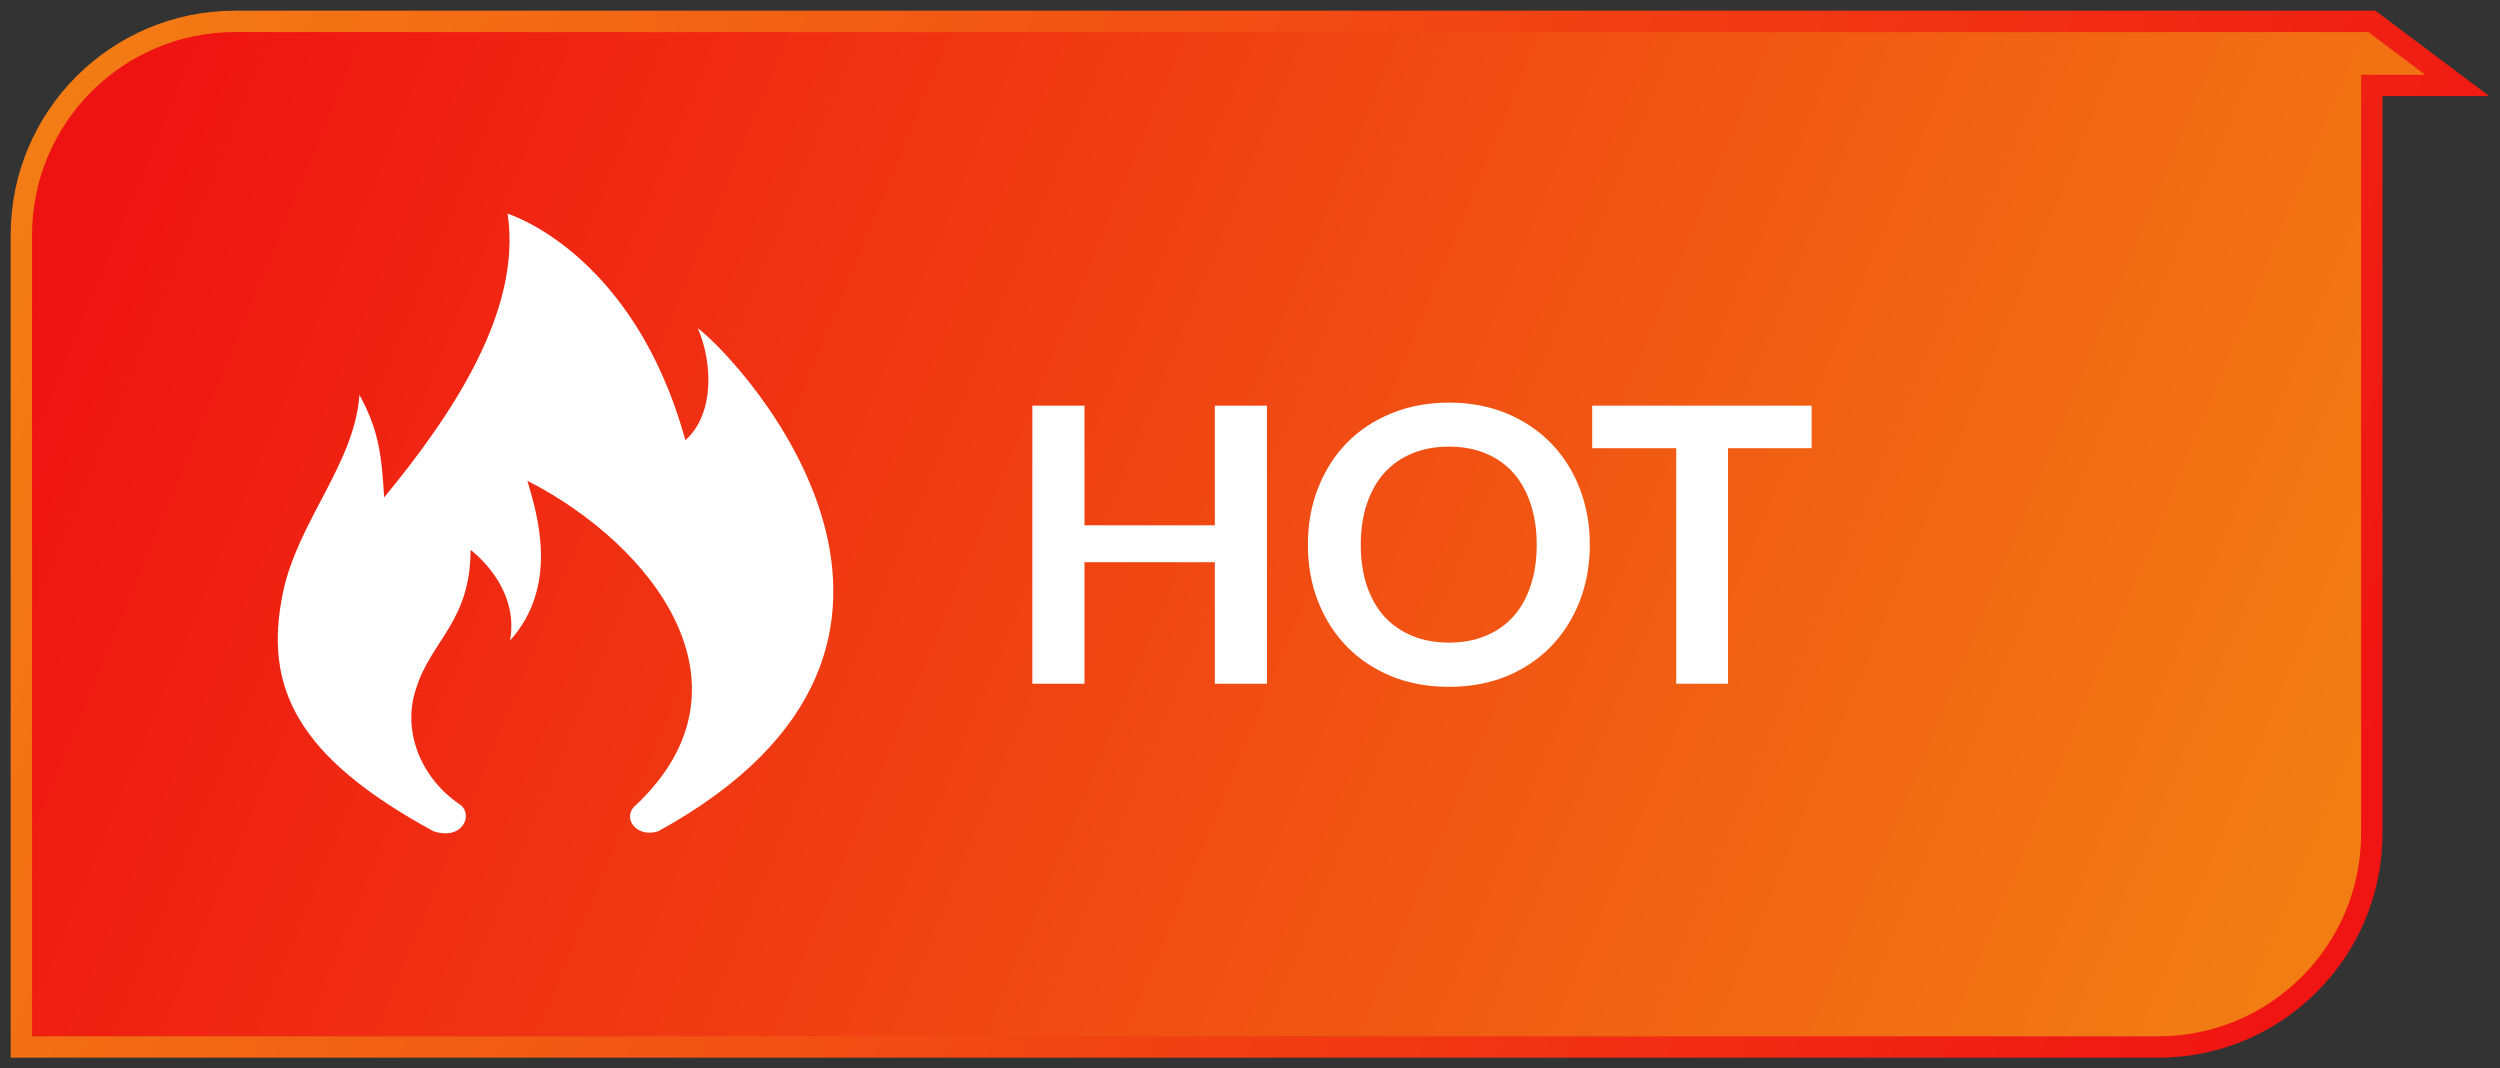 <svg width="117" height="50" viewBox="0 0 117 50" fill="none" xmlns="http://www.w3.org/2000/svg">
<rect x="0" y="0" width="117" height="50" fill="#333333" stroke="none"/>
<path d="M111 1H11C5.477 1 1 5.477 1 11V49H5H7.25H13.5H26H101C106.523 49 111 44.523 111 39V16V8.5L111 4H115L111 1Z" fill="url(#paint0_linear_22921_22121)" stroke="url(#paint1_linear_22921_22121)"/>
<path d="M59.294 32H56.855V26.312H50.753V32H48.314V18.986H50.753V24.584H56.855V18.986H59.294V32ZM74.403 25.493C74.403 26.447 74.243 27.332 73.925 28.148C73.608 28.958 73.16 29.66 72.585 30.254C72.008 30.848 71.316 31.313 70.505 31.649C69.695 31.979 68.799 32.144 67.814 32.144C66.831 32.144 65.93 31.979 65.115 31.649C64.305 31.313 63.608 30.848 63.026 30.254C62.45 29.66 62.004 28.958 61.685 28.148C61.367 27.332 61.209 26.447 61.209 25.493C61.209 24.539 61.367 23.657 61.685 22.847C62.004 22.031 62.45 21.326 63.026 20.732C63.608 20.138 64.305 19.676 65.115 19.346C65.93 19.01 66.831 18.842 67.814 18.842C68.799 18.842 69.695 19.01 70.505 19.346C71.316 19.682 72.008 20.147 72.585 20.741C73.16 21.329 73.608 22.031 73.925 22.847C74.243 23.657 74.403 24.539 74.403 25.493ZM71.918 25.493C71.918 24.779 71.823 24.14 71.63 23.576C71.445 23.006 71.174 22.523 70.82 22.127C70.466 21.731 70.034 21.428 69.525 21.218C69.02 21.008 68.451 20.903 67.814 20.903C67.178 20.903 66.606 21.008 66.096 21.218C65.585 21.428 65.15 21.731 64.79 22.127C64.436 22.523 64.163 23.006 63.971 23.576C63.779 24.14 63.684 24.779 63.684 25.493C63.684 26.207 63.779 26.849 63.971 27.419C64.163 27.983 64.436 28.463 64.79 28.859C65.15 29.249 65.585 29.549 66.096 29.759C66.606 29.969 67.178 30.074 67.814 30.074C68.451 30.074 69.02 29.969 69.525 29.759C70.034 29.549 70.466 29.249 70.82 28.859C71.174 28.463 71.445 27.983 71.63 27.419C71.823 26.849 71.918 26.207 71.918 25.493ZM84.784 18.986V20.975H80.869V32H78.448V20.975H74.515V18.986H84.784Z" fill="white"/>
<path d="M20.289 38.904C21.675 39.35 22.137 38.123 21.56 37.676C19.711 36.449 18.787 34.217 19.48 32.208C20.173 29.976 22.022 29.083 22.022 25.735C22.022 25.735 24.333 27.409 23.871 29.976C26.182 27.409 25.142 24.061 24.68 22.499C30.573 25.512 35.657 32.096 29.764 37.676C29.07 38.234 29.764 39.239 30.804 38.904C46.865 30.088 34.732 16.919 32.653 15.357C33.346 16.919 33.461 19.374 32.075 20.602C29.648 11.786 23.755 10 23.755 10C24.448 14.575 21.098 19.486 17.978 23.28C17.862 21.383 17.747 20.155 16.822 18.481C16.591 21.718 13.934 24.396 13.24 27.744C12.316 32.208 13.934 35.444 20.289 38.904L20.289 38.904Z" fill="white"/>
<defs>
<linearGradient id="paint0_linear_22921_22121" x1="6" y1="3" x2="107.5" y2="45" gradientUnits="userSpaceOnUse">
<stop stop-color="#EF1212"/>
<stop offset="1" stop-color="#F27E13"/>
</linearGradient>
<linearGradient id="paint1_linear_22921_22121" x1="4.5" y1="1" x2="109.5" y2="42" gradientUnits="userSpaceOnUse">
<stop stop-color="#F37C14"/>
<stop offset="1" stop-color="#F01413"/>
</linearGradient>
</defs>
</svg>
